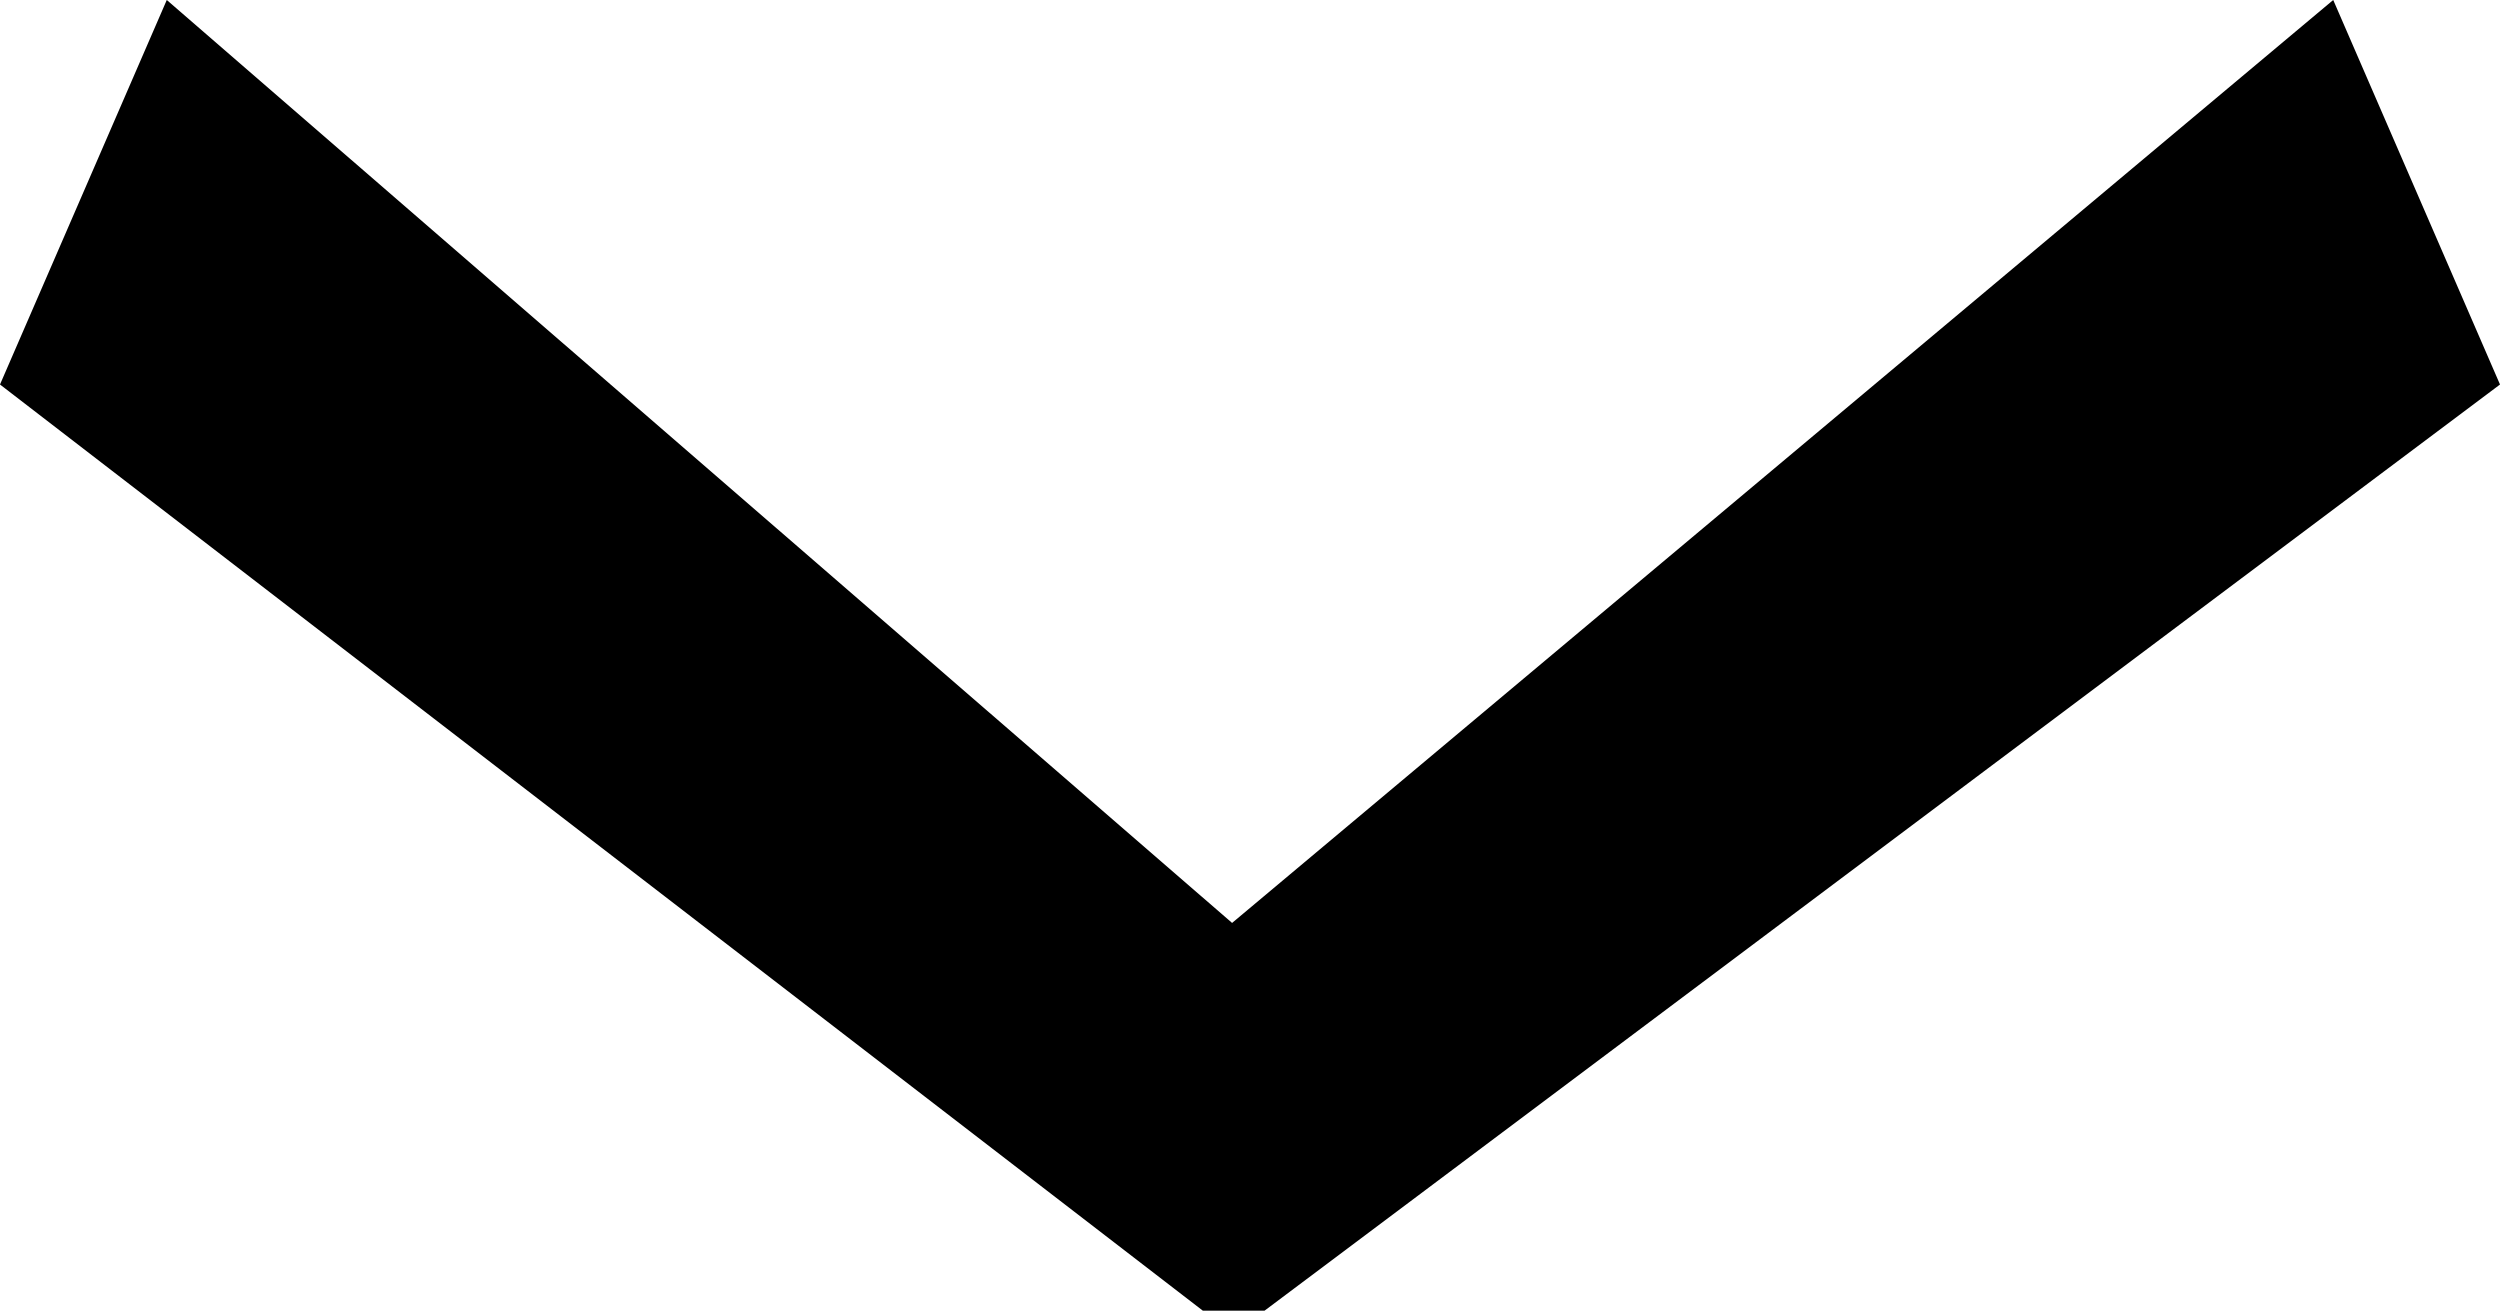 <svg version="1.1" xmlns="http://www.w3.org/2000/svg" xmlns:xlink="http://www.w3.org/1999/xlink" x="0px" y="0px"
	 width="21.001px" height="11.01px" viewBox="0 0 21.001 11.01" enable-background="new 0 0 21.001 11.01" xml:space="preserve">
<path d="M0,3.23l10.104,7.78h0.519l10.378-7.78L19.6,0l-9.25,7.753L1.401,0L0,3.23z"/>
</svg>
